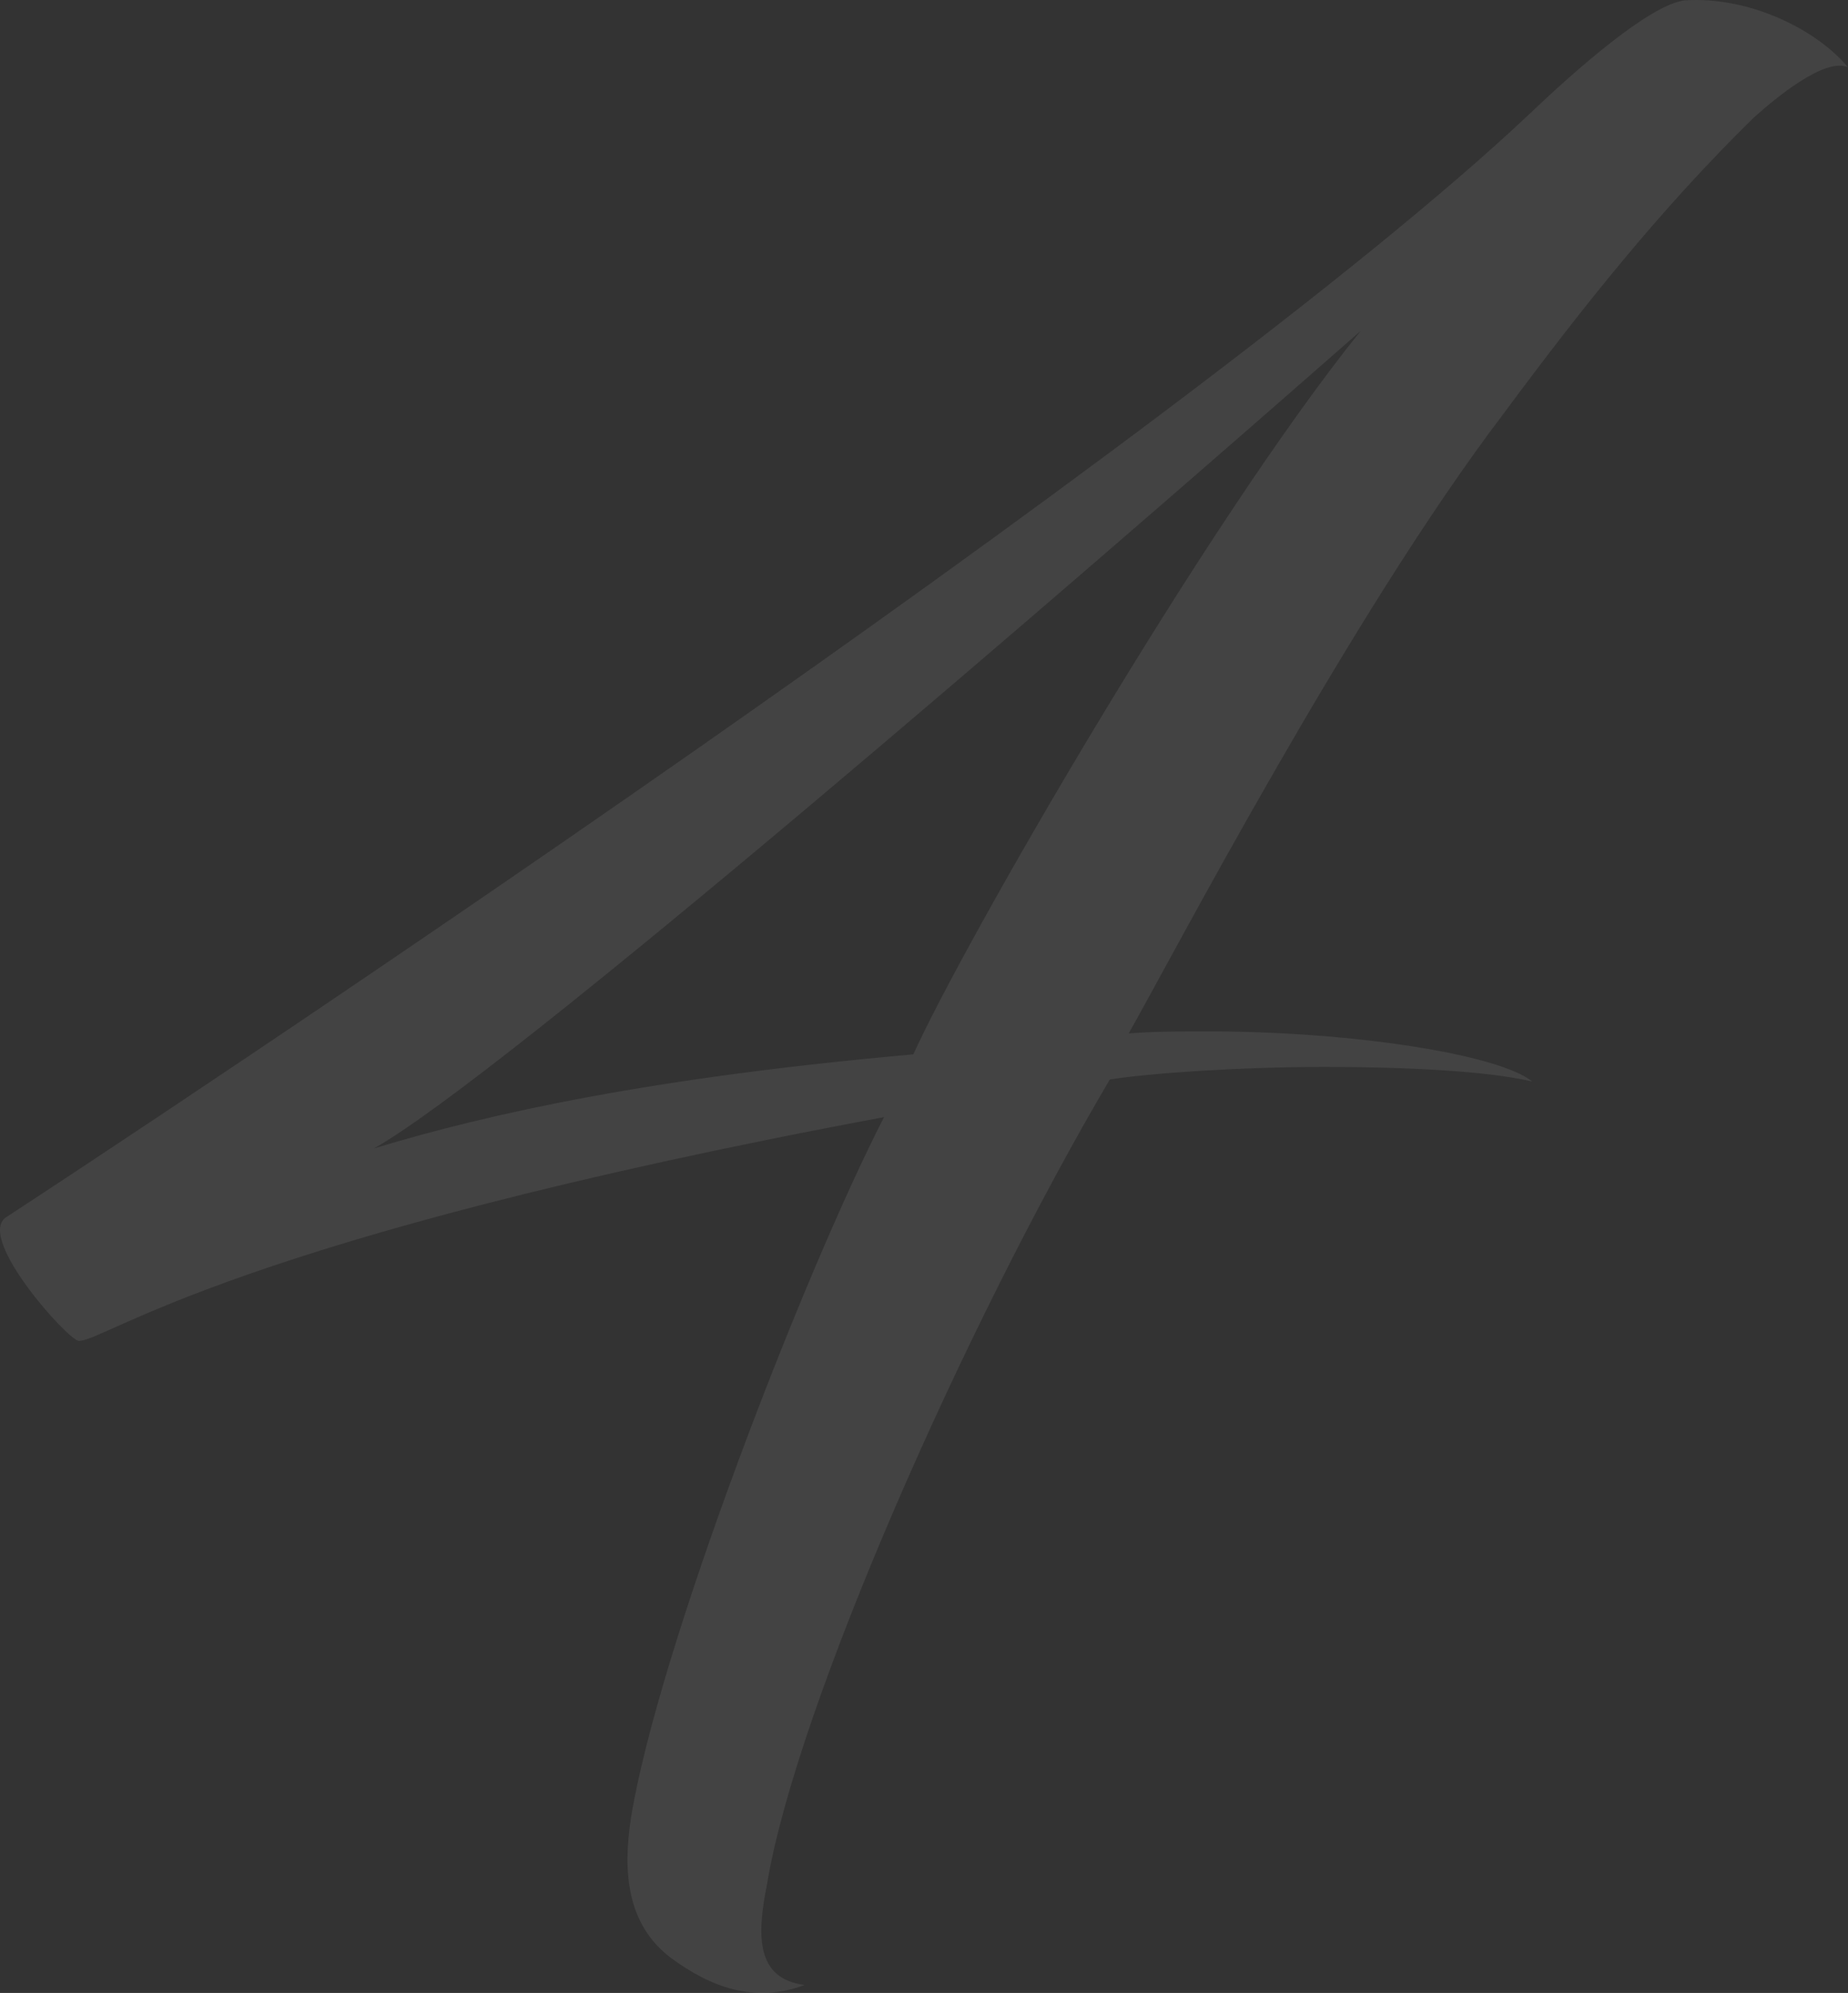 <svg xmlns="http://www.w3.org/2000/svg" xmlns:xlink="http://www.w3.org/1999/xlink" id="Calque_1" x="0px" y="0px" viewBox="0 0 242.913 261.949" style="enable-background:new 0 0 242.913 261.949;" xml:space="preserve"><rect x="0" y="0" width="242.913" height="261.949" fill="#333333" stroke="none"/><path style="opacity:0.08;fill:#FFFFFF;" d="M221.473,0.045c-4.67,0.55-14.56,9.35-20.34,14.85 c-45.08,42.6-183.06,133.86-200.38,145.13c-3.85,2.75,8.25,16.22,9.62,16.22c3.58,0,20.34-13.47,105.83-29.41 c-10.72,20.89-29.69,70.09-33.26,92.08c-1.1,7.15-0.55,14.02,5.22,18.41c5.22,3.85,11,6.05,17.59,3.58 c-6.32-0.83-6.32-6.32-4.94-13.2c3.84-23.36,26.11-73.66,45.07-105.82c5.23-0.83,17.05-1.65,28.32-1.65 c10.72,0,21.44,0.55,27.21,1.92c-4.4-3.57-23.64-6.59-42.61-6.59c-3.57,0-7.14,0-10.44,0.27c5.77-10.17,29.14-54.97,49.2-81.36 c10.17-13.74,20.62-26.94,32.98-39.03c2.75-2.48,9.35-7.97,12.37-6.6C238.793,3.895,230.003-0.495,221.473,0.045z M120.053,138.585 c-34.09,3.02-55.53,7.7-70.92,12.37c16.77-9.35,91.26-73.67,129.74-107.48C158.253,69.045,126.643,124.015,120.053,138.585z"></path></svg>